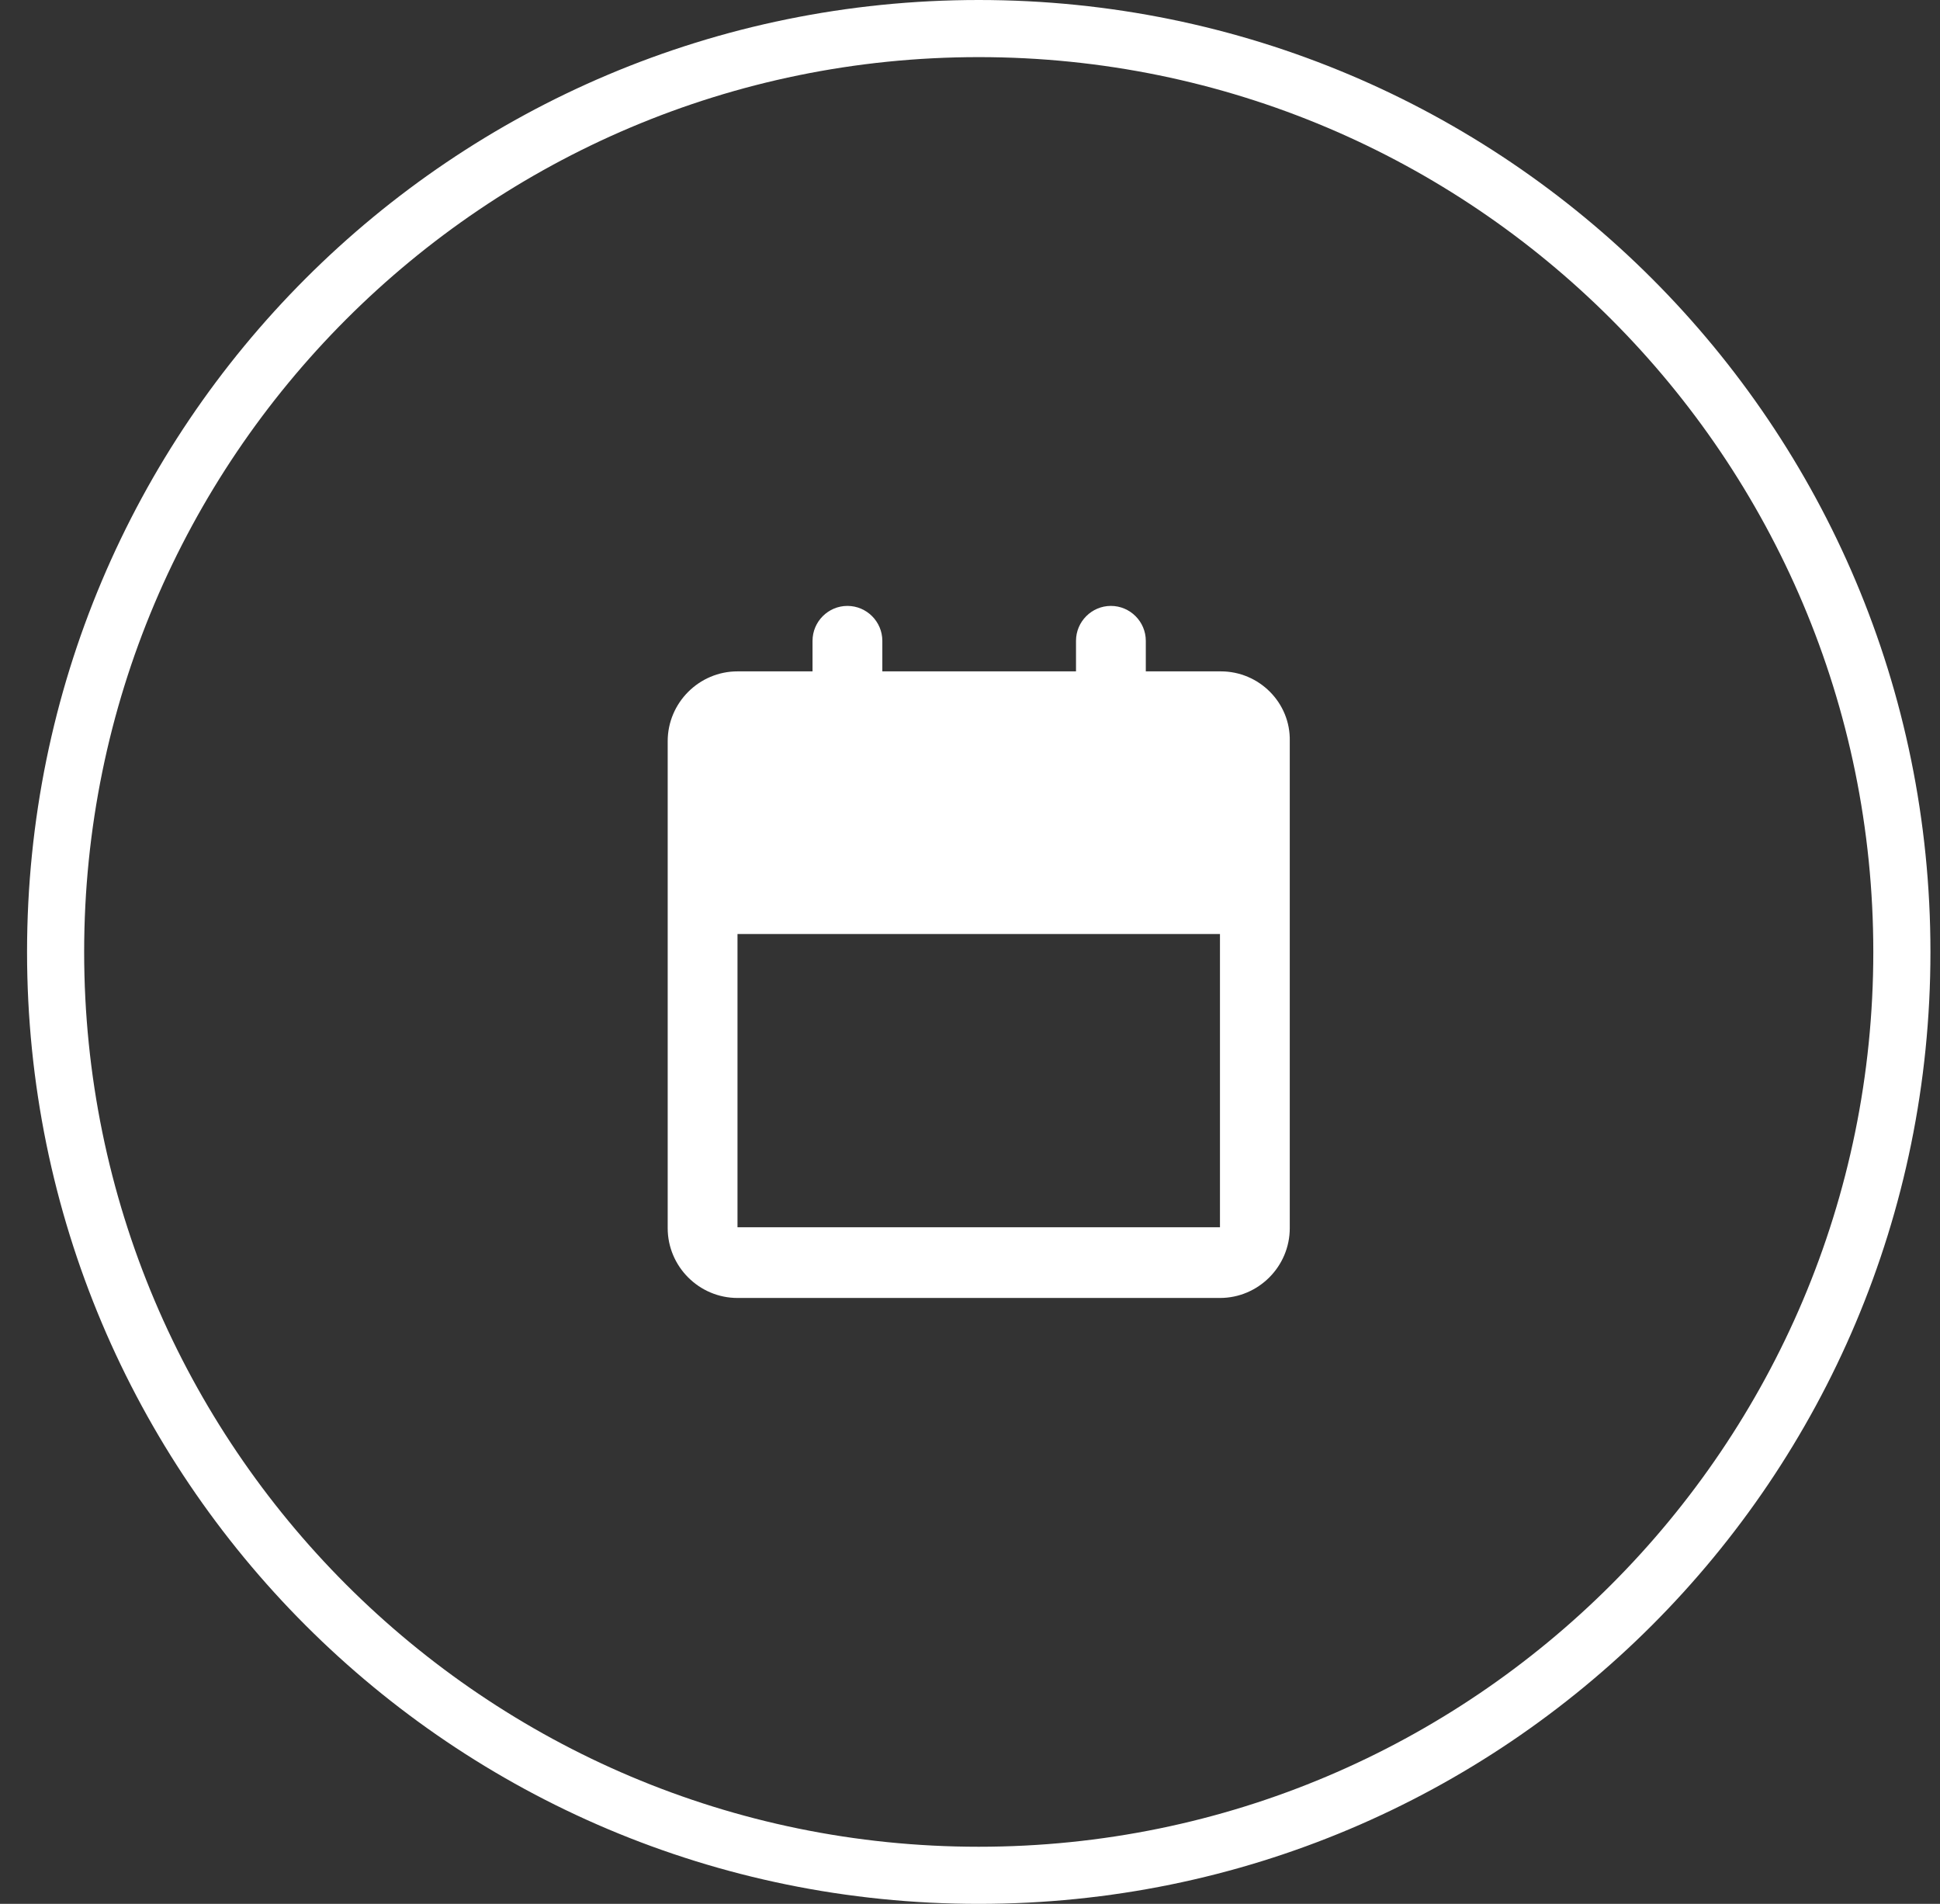 <svg width="53" height="52" viewBox="0 0 53 52" fill="none" xmlns="http://www.w3.org/2000/svg">
<rect x="0" y="0" width="53" height="52" fill="#333333" stroke="none"/>
<g clip-path="url(#clip0_14_1620)">
<path d="M33.353 18.337H31.303V17.503C31.303 16.978 30.874 16.549 30.349 16.549C29.825 16.549 29.396 16.978 29.396 17.503V18.337H24.105V17.503C24.105 16.978 23.676 16.549 23.151 16.549C22.627 16.549 22.198 16.978 22.198 17.503V18.337H20.148C19.099 18.337 18.241 19.195 18.241 20.244V33.544C18.241 34.593 19.099 35.451 20.148 35.451H33.329C34.378 35.451 35.236 34.593 35.236 33.544L35.236 20.244C35.26 19.195 34.401 18.337 33.353 18.337ZM33.329 33.52H20.148V25.511H33.329V33.52Z" fill="white"/>
<path d="M26.739 0C12.361 0 0.739 11.623 0.739 26.001C0.739 40.378 12.361 52 26.739 52C41.117 52 52.739 40.378 52.739 26.001C52.739 11.623 41.117 0 26.739 0ZM26.739 50.44C13.245 50.44 2.299 39.495 2.299 26.001C2.299 12.506 13.245 1.56 26.739 1.56C40.232 1.56 51.178 12.506 51.178 26.001C51.178 39.495 40.232 50.44 26.739 50.44Z" fill="white"/>
</g>
<defs>
<clipPath id="clip0_14_1620">
<rect width="52" height="52" fill="white" transform="translate(0.739)"/>
</clipPath>
</defs>
</svg>
